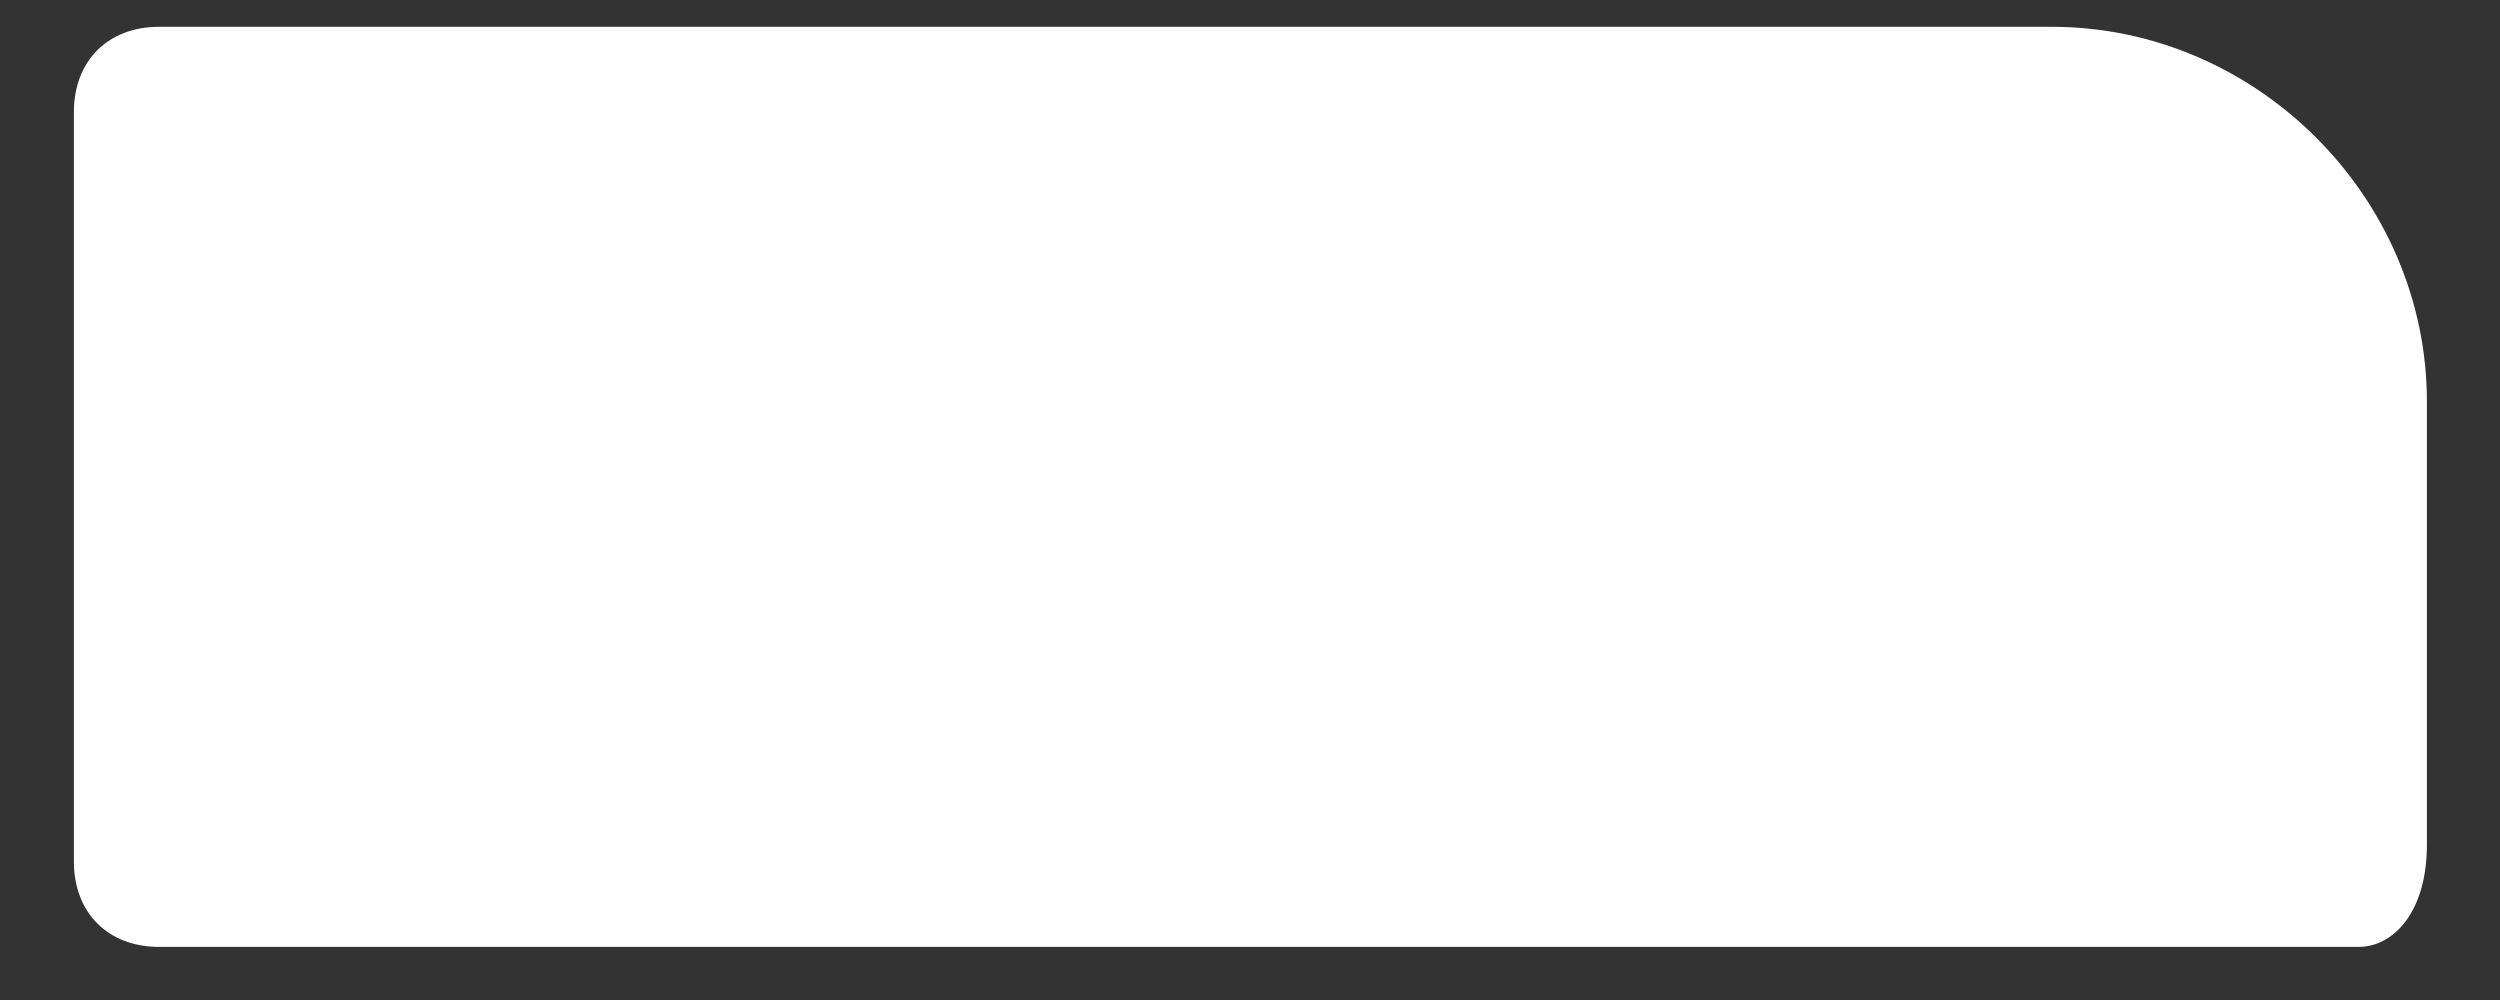 <svg width="25" height="10" viewBox="0 0 25 10" fill="none" xmlns="http://www.w3.org/2000/svg">
<rect x="0" y="0" width="25" height="10" fill="#333333" stroke="none"/>
<path d="M23.587 9.469H1.591C1.08 9.469 0.739 9.128 0.739 8.617V1.12C0.739 0.608 1.08 0.268 1.591 0.268H20.518C22.564 0.268 24.269 1.972 24.269 4.016V8.447C24.269 9.128 23.928 9.469 23.587 9.469Z" fill="white"/>
</svg>
